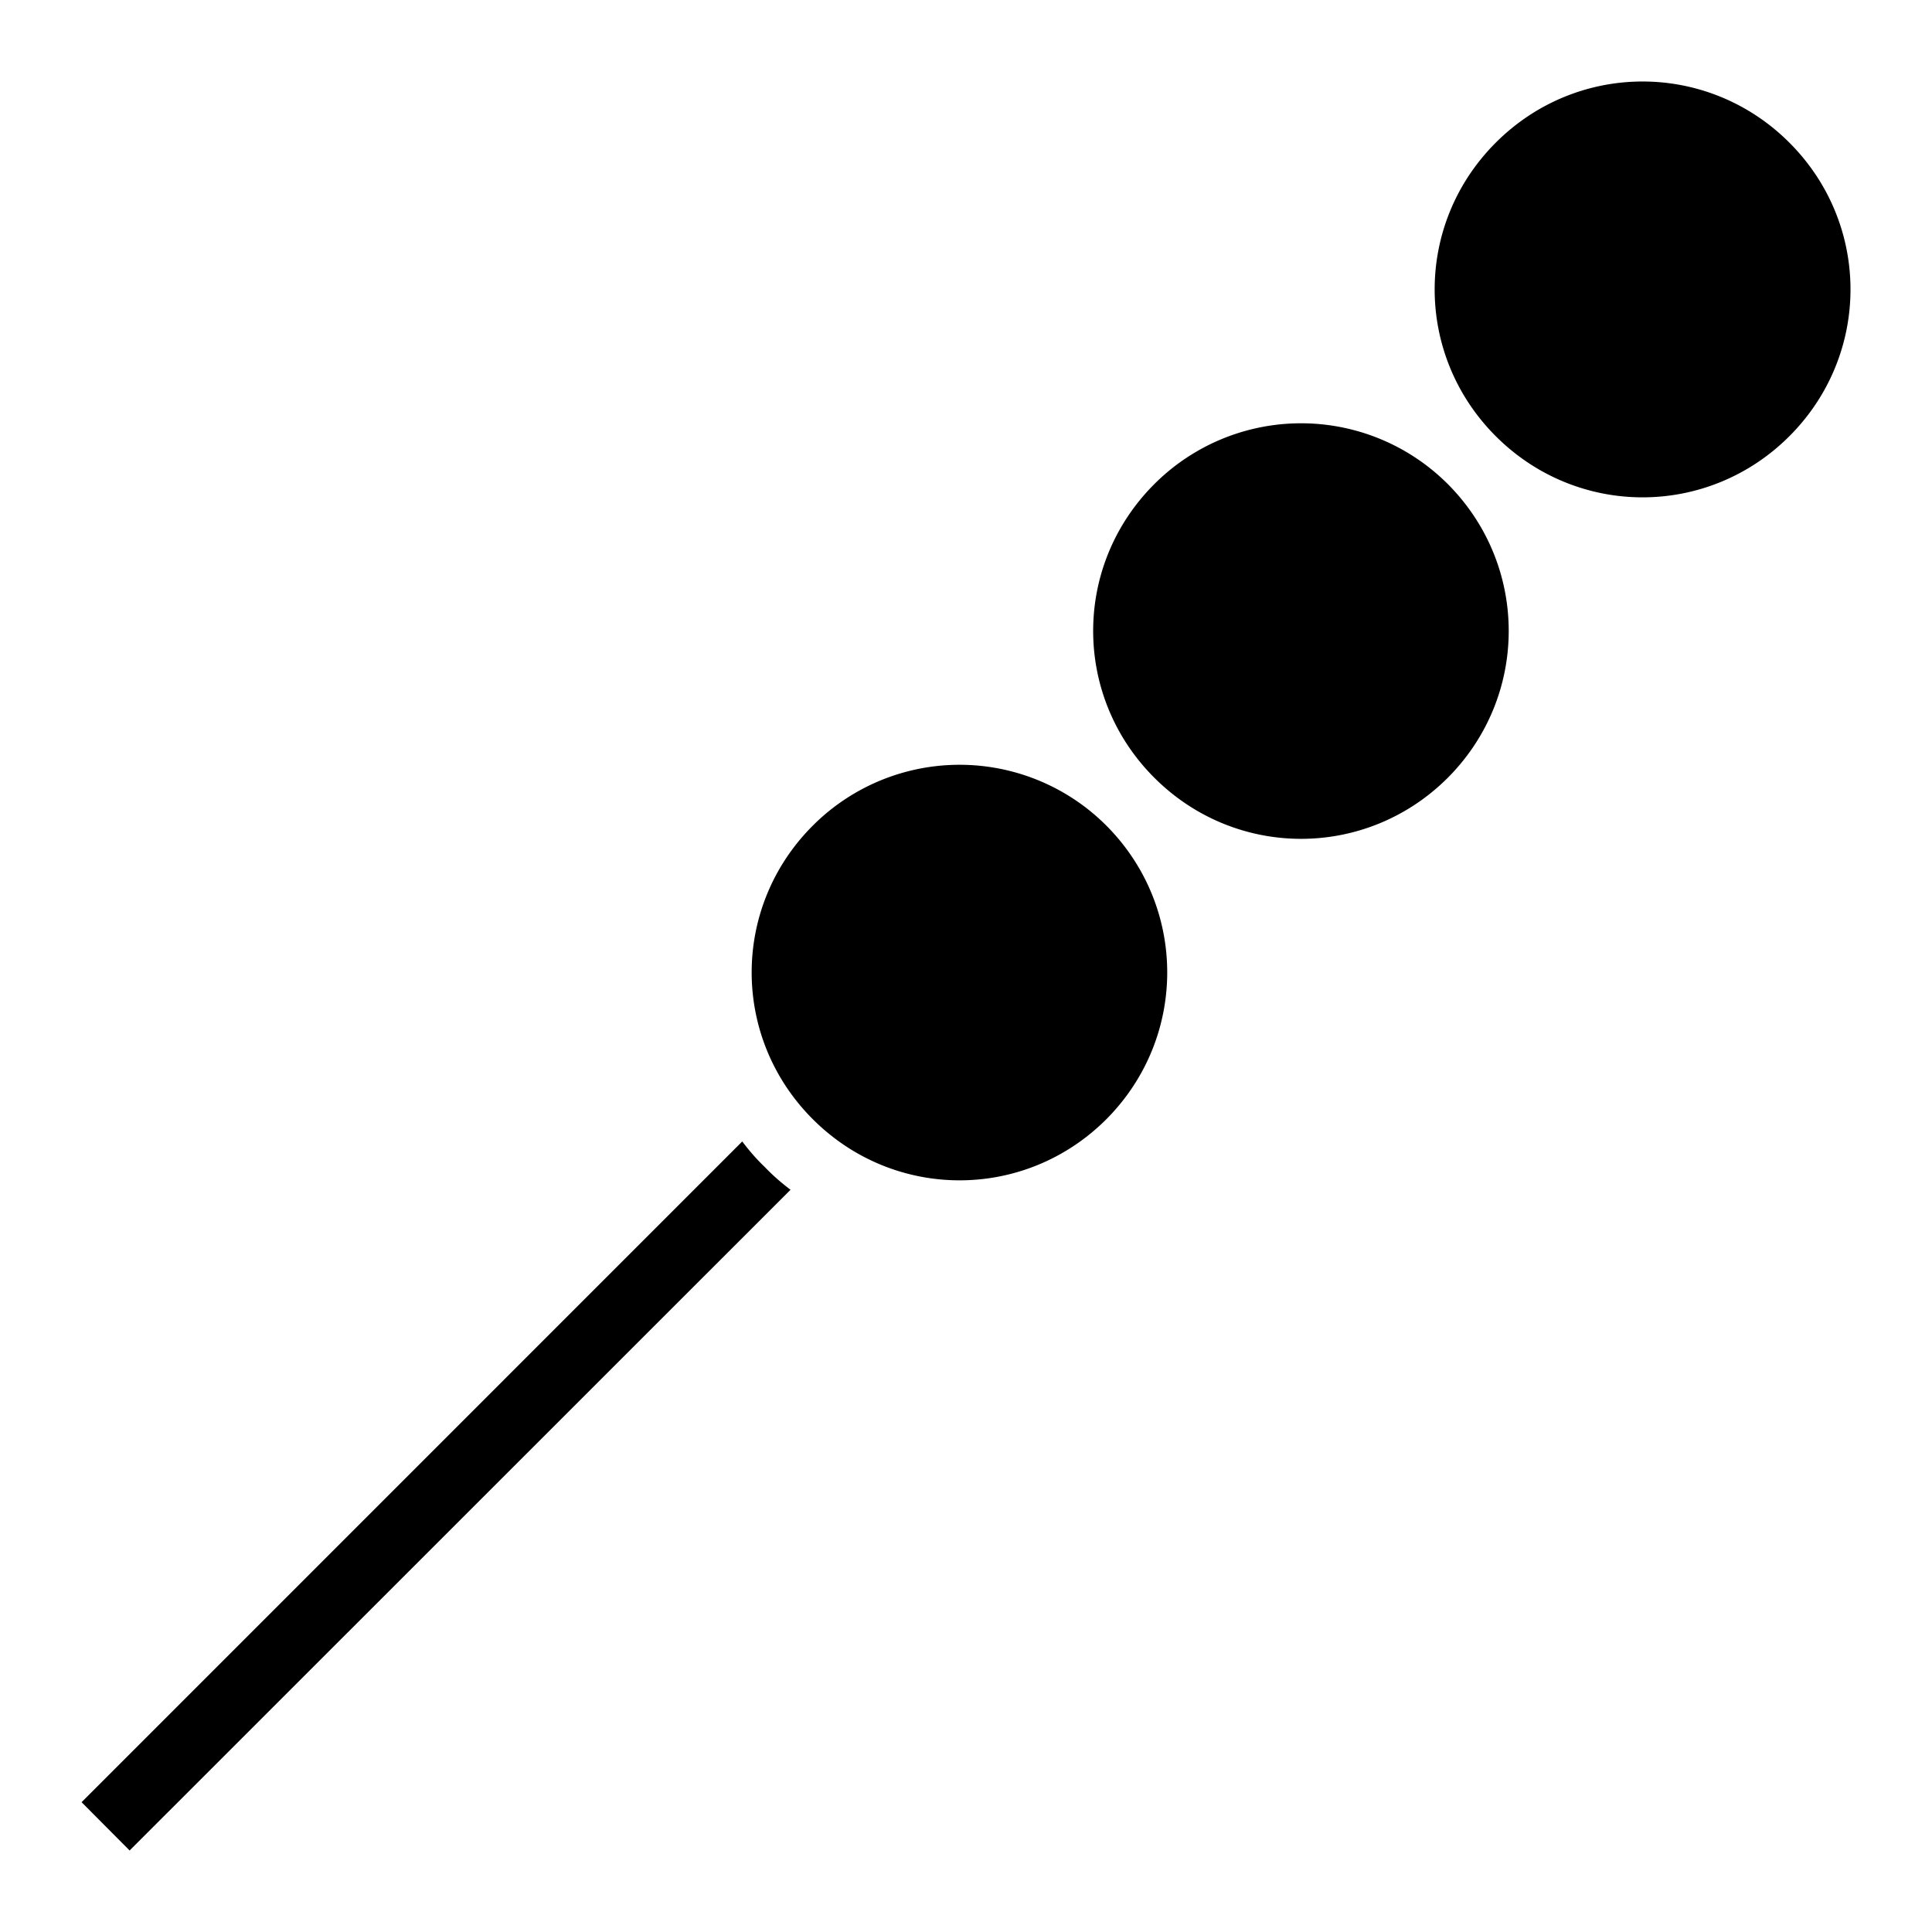 <?xml version="1.0" encoding="utf-8"?><!-- Uploaded to: SVG Repo, www.svgrepo.com, Generator: SVG Repo Mixer Tools -->
<svg width="800px" height="800px" viewBox="0 0 512 512" xmlns="http://www.w3.org/2000/svg"><path fill="#000000" d="M474.2 37.8c-21.6-21.6-56.2-21.6-77.8 0-21.6 21.6-21.6 56.2 0 77.8 21.6 21.6 56.2 21.6 77.8 0 21.6-21.6 21.6-56.2 0-77.8zm-90.5 90.5a54.984 54.984 0 0 0-77.8 0c-21.6 21.6-21.6 56.2 0 77.8 21.6 21.6 56.2 21.6 77.8 0 21.5-21.6 21.5-56.2 0-77.8zm-90.5 90.5a54.984 54.984 0 0 0-77.8 0c-21.6 21.6-21.6 56.2 0 77.8 21.6 21.6 56.2 21.6 77.8 0 21.5-21.6 21.5-56.2 0-77.8zm-96.5 83.7L21.62 477.6l12.73 12.8L209.5 315.3c-2.5-1.9-4.7-3.8-6.8-6-2.2-2.1-4.1-4.3-6-6.8z"/></svg>